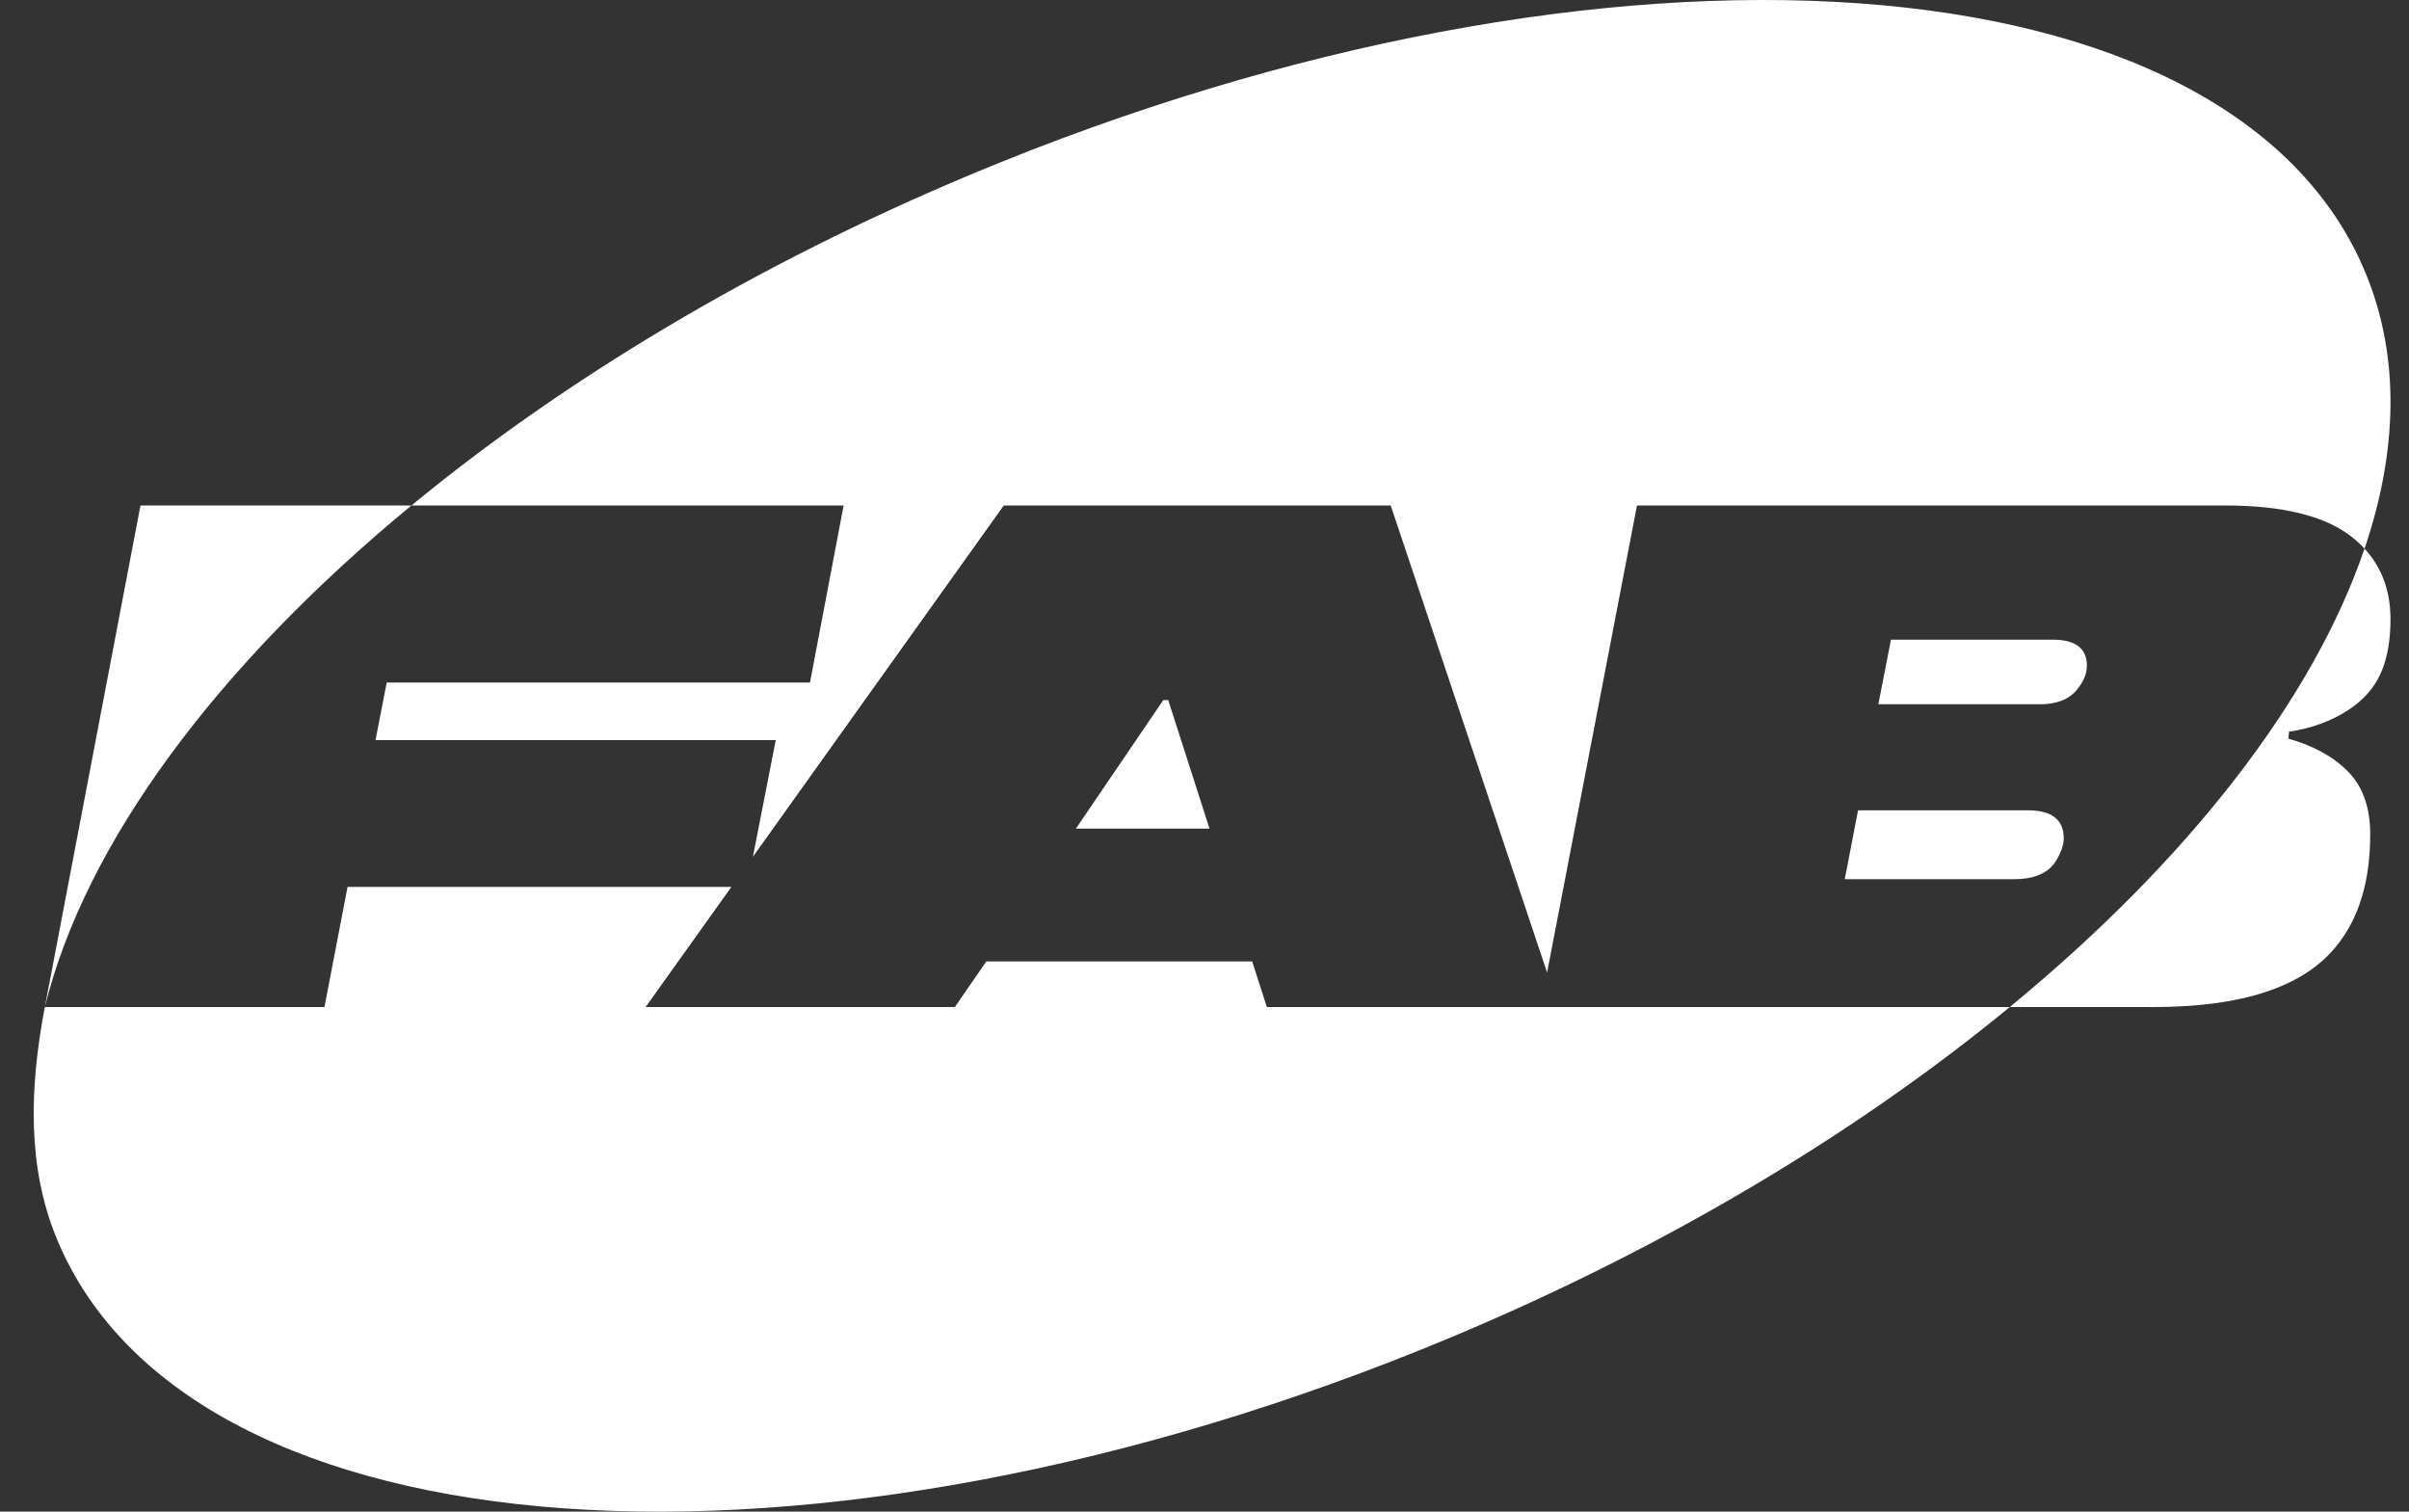 <svg width="51" height="32" viewBox="0 0 51 32" fill="none" xmlns="http://www.w3.org/2000/svg">
<rect x="0" y="0" width="51" height="32" fill="#333333" stroke="none"/>
<path d="M49.72 15.028C50.036 14.819 50.263 14.562 50.401 14.254C50.539 13.947 50.608 13.566 50.608 13.109C50.608 12.509 50.424 12.011 50.058 11.614C48.972 14.81 46.327 18.209 42.548 21.318H45.587C47.473 21.318 48.761 20.892 49.453 20.039C49.937 19.454 50.179 18.661 50.179 17.66C50.179 17.095 50.023 16.654 49.712 16.336C49.401 16.019 48.979 15.786 48.446 15.637L48.46 15.489C48.934 15.42 49.354 15.266 49.72 15.028V15.028Z" fill="white"></path>
<path d="M8.711 10.7H2.974L0.949 21.319C1.799 17.866 4.573 14.109 8.711 10.7L8.711 10.7Z" fill="white"></path>
<path d="M26.51 20.352H20.881L20.215 21.318H13.668L15.484 18.775H7.358L6.869 21.318H0.949C0.618 23.055 0.581 24.715 1.199 26.215C3.998 33.016 17.211 33.956 30.71 28.314C35.301 26.395 39.334 23.962 42.548 21.318H26.82L26.509 20.352H26.51Z" fill="white"></path>
<path d="M24.628 14.82L22.777 17.541H25.606L24.732 14.82H24.628Z" fill="white"></path>
<path d="M17.148 14.448H8.187L7.95 15.667H16.423L15.94 18.136L21.251 10.7H29.442L32.753 20.588L34.656 10.7H47.098C48.312 10.7 49.201 10.916 49.764 11.347C49.873 11.43 49.971 11.52 50.059 11.615C50.763 9.54 50.811 7.551 50.083 5.785C47.284 -1.016 34.071 -1.956 20.572 3.686C15.969 5.61 11.928 8.05 8.711 10.7H17.86L17.148 14.448V14.448Z" fill="white"></path>
<path d="M43.454 13.541H40.033L39.766 14.909H43.188C43.543 14.909 43.805 14.805 43.973 14.597C44.111 14.428 44.181 14.26 44.181 14.091C44.181 13.725 43.938 13.541 43.455 13.541H43.454Z" fill="white"></path>
<path d="M42.936 17.154H39.336L39.055 18.612H42.639C43.034 18.612 43.316 18.503 43.484 18.285C43.543 18.205 43.592 18.116 43.632 18.017C43.671 17.918 43.691 17.828 43.691 17.749C43.691 17.353 43.439 17.154 42.936 17.154Z" fill="white"></path>
</svg>
